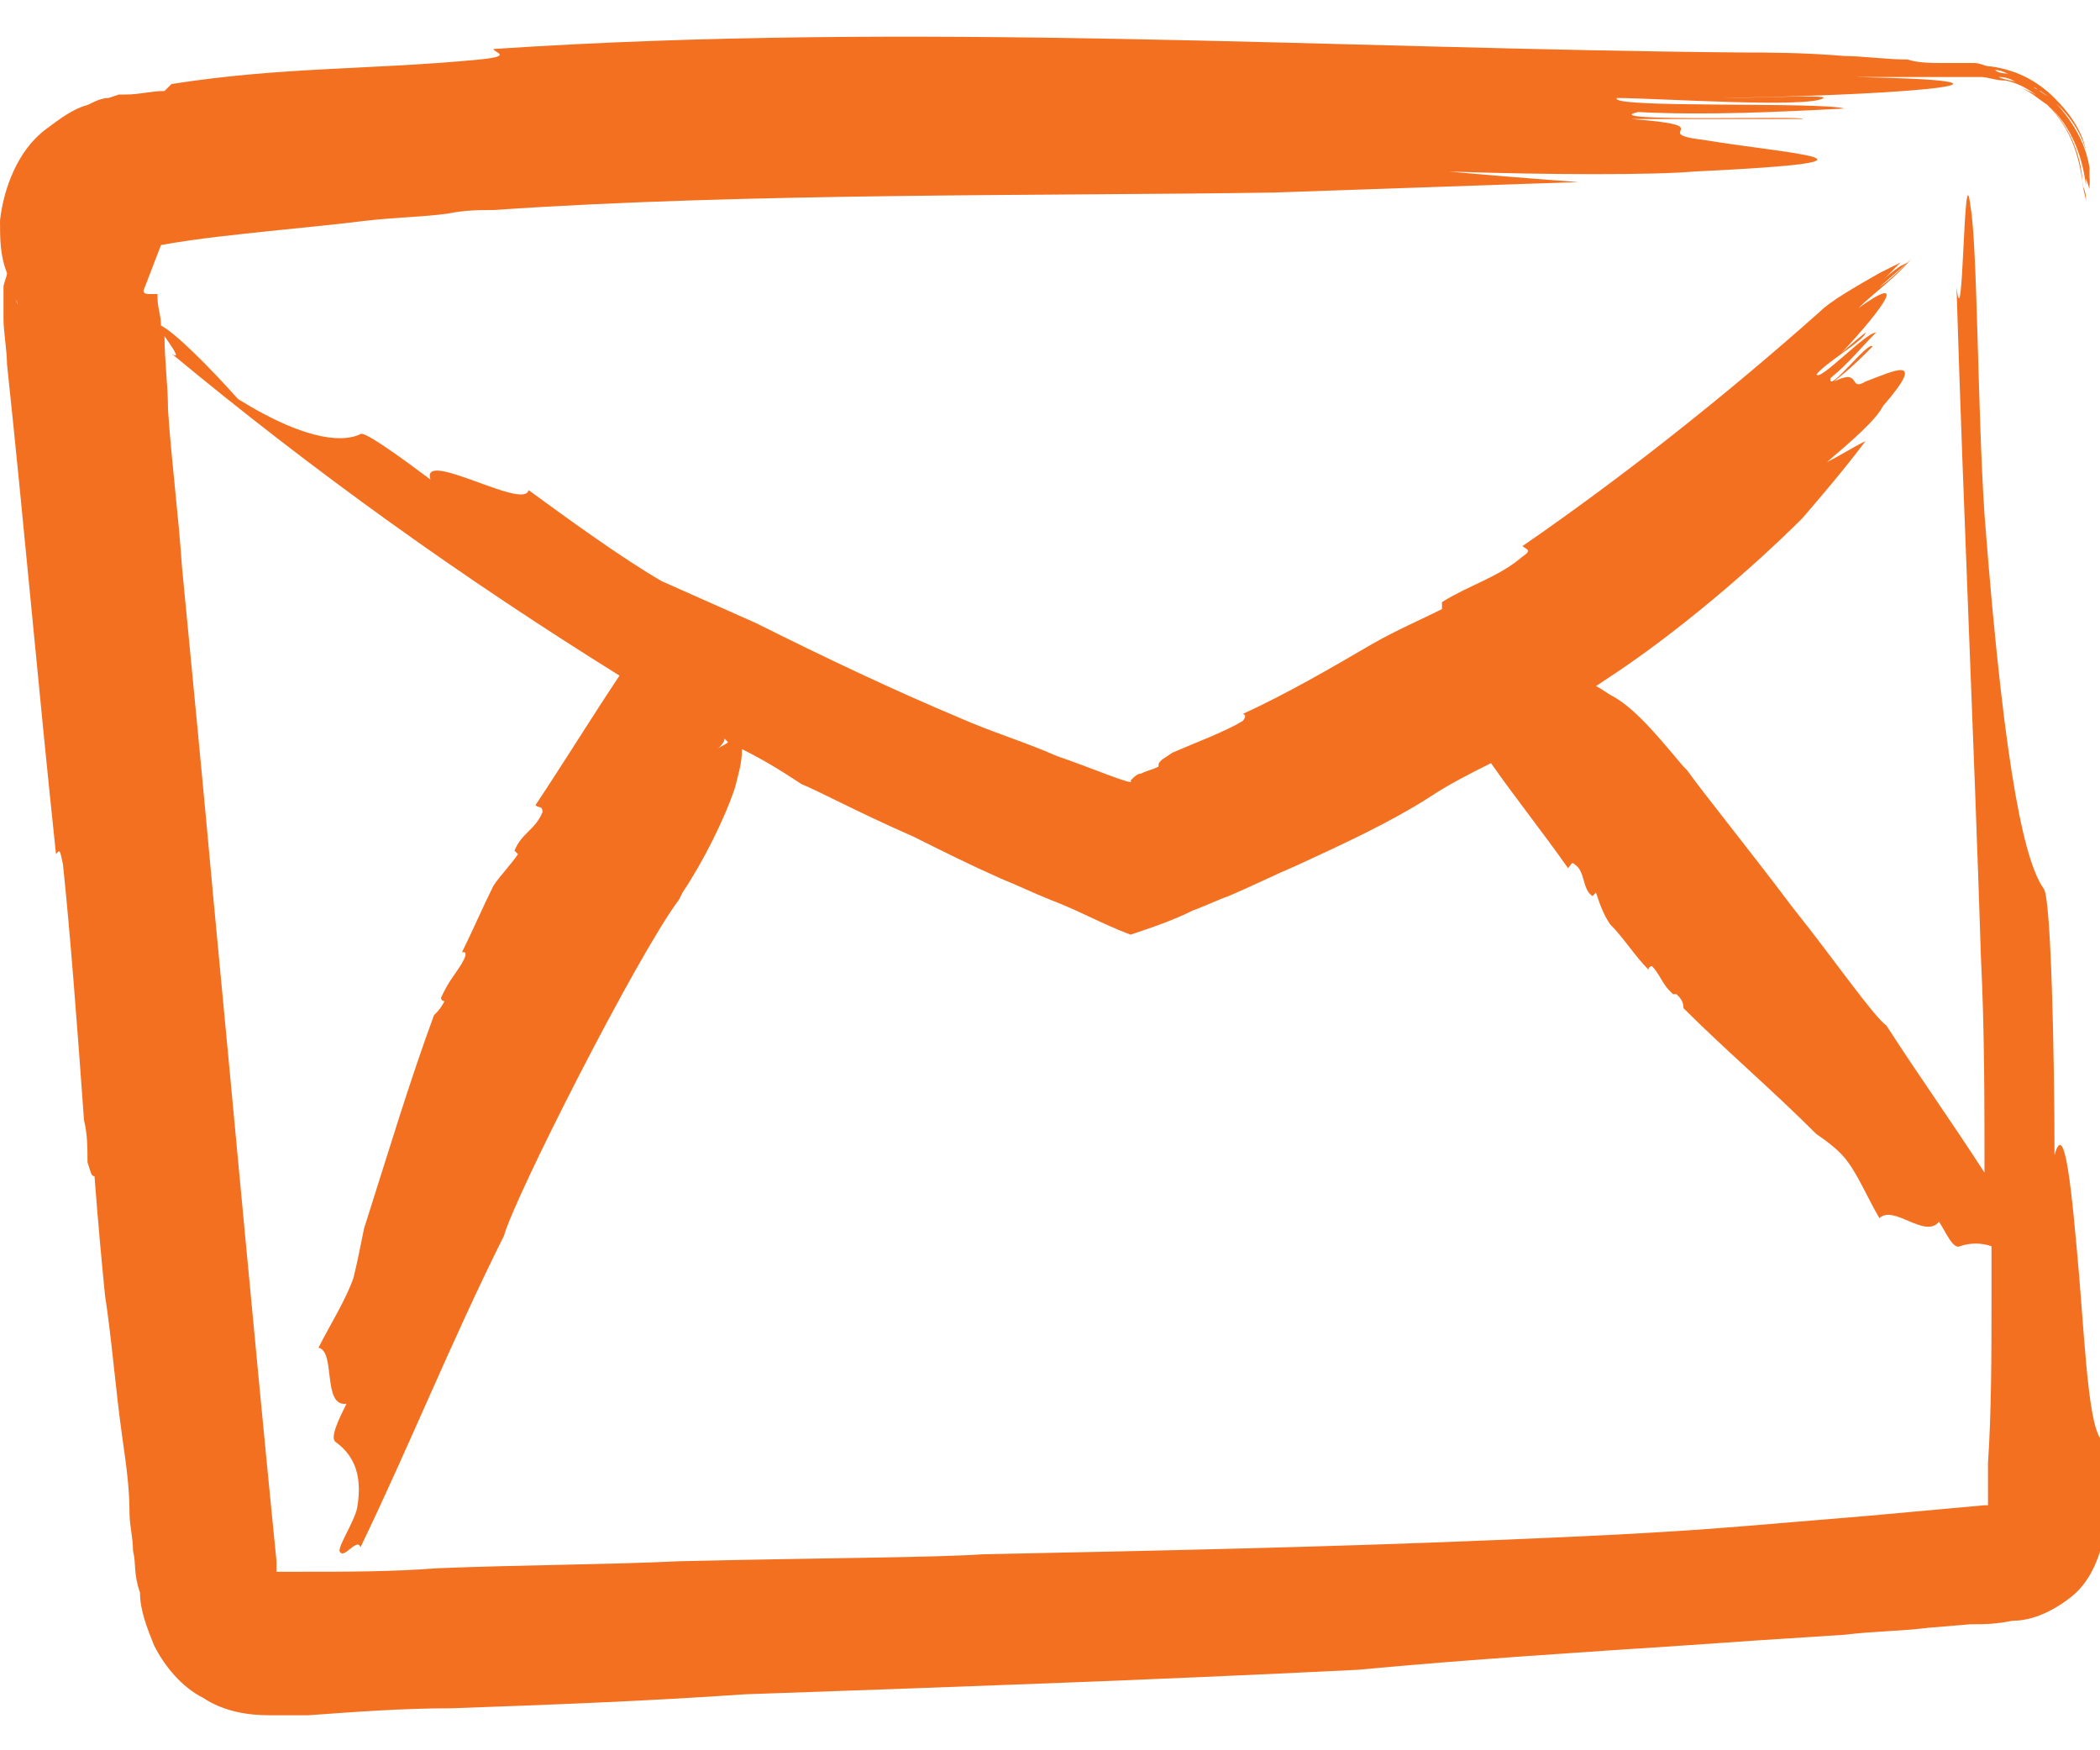 <?xml version="1.0" encoding="utf-8"?>
<!-- Generator: Adobe Illustrator 25.4.1, SVG Export Plug-In . SVG Version: 6.00 Build 0)  -->
<svg version="1.1" id="Layer_1" xmlns="http://www.w3.org/2000/svg" xmlns:xlink="http://www.w3.org/1999/xlink" x="0px" y="0px"
	 width="60px" height="50px" viewBox="0 0 60 50" style="enable-background:new 0 0 60 50;" xml:space="preserve">
<style type="text/css">
	.st0{fill:#F37021;}
</style>
<g>
	<g>
		<path class="st0" d="M59.6,5l0.1,0.3c0-0.1,0-0.1,0-0.2L59.6,5L59.6,5z"/>
		<path class="st0" d="M59.6,5.3L59.6,5.3c0-0.2,0-0.2,0-0.3V5.3z"/>
		<path class="st0" d="M59.4,36.4c-0.2-2.3-0.4-4.5-0.7-3.4c0-2.9-0.1-7.3-0.3-7.6c-0.5-0.7-1.1-2.9-1.7-10.7
			c-0.2-3-0.2-7.7-0.4-8.8c-0.2-1.7-0.2,4-0.4,2.3c0.2,6.5,0.5,12.9,0.7,19.2c0.1,2,0.1,4.1,0.1,6.1c-0.9-1.4-1.9-2.8-2.8-4.2
			c-0.4-0.3-1.5-1.9-2.7-3.4c-1.2-1.6-2.5-3.2-3-3.9l-0.1-0.1c-0.6-0.7-1.3-1.6-2-2c-0.2-0.1-0.3-0.2-0.5-0.3l0.3-0.2
			c2-1.3,4.2-3.2,5.6-4.6c0.6-0.7,1.2-1.4,1.8-2.2c-0.4,0.2-0.7,0.4-1.1,0.6c0.7-0.6,1.4-1.2,1.6-1.6c1.3-1.5,0.3-1-0.5-0.7
			c-0.5,0.3-0.1-0.4-0.9,0c0.5-0.4,0.7-0.6,1.1-1c-0.1-0.2-1.3,1.4-1.2,0.9c0.5-0.4,0.9-0.9,1.3-1.3c-0.3,0-1.6,1.4-1.7,1.2
			c0.2-0.3,1.4-1,1.4-1.2c0,0-0.5,0.4-0.7,0.6c1.3-1.4,1.9-2.3,0.5-1.3c0.4-0.4,1.1-0.9,1.5-1.4l0,0C54.4,7.6,54,8,53.7,8.2l0.8-0.7
			l-0.2,0.1c0,0-0.3,0.2-0.5,0.4l0.5-0.5c-0.2,0.1-0.4,0.2-0.6,0.3C53,8.2,52.3,8.6,52,8.9c-2.7,2.4-5.6,4.7-8.5,6.7
			c0.1,0.1,0.3,0.1,0,0.3c-0.7,0.6-1.5,0.8-2.3,1.3v0.2c-0.6,0.3-1.3,0.6-2,1c-1.2,0.7-2.4,1.4-3.7,2c0.1,0,0.1,0.1,0,0.2
			c-0.5,0.3-1.3,0.6-2,0.9l-0.3,0.2c-0.1,0.1-0.1,0.1-0.1,0.2c-0.2,0.1-0.3,0.1-0.5,0.2c-0.1,0-0.2,0.1-0.2,0.1l0,0l-0.1,0.1
			c0.2,0.2-1.2-0.4-2.1-0.7c-0.9-0.4-1.9-0.7-2.8-1.1c-1.9-0.8-3.8-1.7-5.8-2.7c-0.9-0.4-1.8-0.8-2.7-1.2c-1.2-0.7-2.7-1.8-3.8-2.6
			c-0.1,0.6-3.1-1.2-2.8-0.3c-0.8-0.6-1.9-1.4-2-1.3c-0.4,0.2-1.4,0.3-3.5-1C6,10.5,5,9.5,4.6,9.3c0-0.3-0.1-0.5-0.1-0.8V8.4H4.3
			c-0.1,0-0.2,0-0.2-0.1L4.6,7l0,0c1.1-0.2,2.2-0.3,3.1-0.4c1-0.1,2-0.2,2.8-0.3c0.9-0.1,1.6-0.1,2.3-0.2C13.3,6,13.7,6,14.1,6
			c7.2-0.5,16.1-0.4,22.3-0.5c2.9-0.1,5.8-0.2,8.7-0.3c-1.4-0.1-2.6-0.2-3.7-0.3c2.9,0.1,5.9,0.1,7,0c6.3-0.3,2.7-0.5,0.3-0.9
			c-1.7-0.2,0.6-0.4-2.1-0.6c2,0,2.9,0,4.9,0c0.2-0.1-6,0.1-4.7-0.2c1.9,0.1,4,0,5.9-0.1c-0.7-0.2-6.8,0-6.5-0.3
			c1.1,0,5.5,0.3,5.9,0c0.1-0.1-1.9,0-2.9,0c6-0.1,9.3-0.5,3.8-0.6c0.9,0,1.9,0,3,0c0.1,0,0.4,0,0.6,0c0.2,0,0.4,0.1,0.7,0.1
			c0.5,0.1,0.9,0.4,1.2,0.7c0.7,0.7,0.9,1.5,1,2.2c0,0.2,0.1,0.4,0.1,0.6l0,0c0-0.2,0-0.3-0.1-0.5c0-0.7-0.3-1.7-1.1-2.4
			c-0.2-0.2-0.4-0.3-0.7-0.4C58,2.6,58.2,2.8,58.5,3c0.7,0.6,1,1.5,1.1,2.3v0.2c0-0.1,0-0.2,0-0.4l0,0l0.1,0.3c0-0.2,0-0.4,0-0.6
			c-0.1-0.7-0.5-1.4-1.1-2c-0.2-0.1-0.3-0.2-0.5-0.3c0.1,0,0.1,0.1,0.2,0.1c0.6,0.4,1.1,1,1.3,1.7c-0.1-0.5-0.4-1-0.9-1.5
			S57.6,2,56.9,1.9c-0.2,0-0.3-0.1-0.5-0.1H56h-0.5c-0.3,0-0.7,0-1-0.1c-0.6,0-1.3-0.1-1.8-0.1c-1.2-0.1-2.2-0.1-2.9-0.1
			C38.1,1.4,26.1,0.6,14.1,1.4c0,0.1,0.6,0.2-0.4,0.3C10.6,2,8.1,1.9,4.9,2.4L4.7,2.6C4.3,2.6,4,2.7,3.6,2.7H3.4L3.1,2.8
			C2.9,2.8,2.7,2.9,2.5,3C2.1,3.1,1.7,3.4,1.3,3.7C0.5,4.3,0.1,5.4,0,6.3c0,0.5,0,1,0.2,1.5c0,0.1-0.1,0.3-0.1,0.4
			c0,0.2,0,0.5,0,0.6v0.3c0,0.4,0.1,0.9,0.1,1.3c0.5,4.7,0.9,9.3,1.4,14c0.1-0.1,0.1-0.2,0.2,0.3C2,26.6,2.2,29.2,2.4,32
			c0.1,0.4,0.1,0.8,0.1,1.2c0.1,0.3,0.1,0.4,0.2,0.4C2.8,34.9,2.9,36,3,37c0.2,1.3,0.3,2.7,0.5,4.1c0.1,0.7,0.2,1.4,0.2,2.1
			c0,0.4,0.1,0.7,0.1,1.1c0.1,0.4,0,0.6,0.2,1.2c0,0.5,0.2,1,0.4,1.5c0.3,0.6,0.8,1.2,1.4,1.5C6.4,48.9,7.1,49,7.7,49
			C7.9,49,8,49,8,49h0.3h0.5c1.4-0.1,2.7-0.2,4.1-0.2c2.8-0.1,5.5-0.2,8.4-0.4c5.7-0.2,11.5-0.4,17.5-0.7c3.2-0.3,6.4-0.5,9.4-0.7
			c1.4-0.1,2.9-0.2,4.5-0.3c0.8-0.1,1.6-0.1,2.4-0.2l1.2-0.1c0.4,0,0.7,0,1.2-0.1c0.6,0,1.2-0.3,1.7-0.7s0.8-1.1,0.9-1.7
			c0.1-1,0.1-1.9,0.1-2.7C59.7,41.3,59.6,38.8,59.4,36.4z M59.5,5L59.5,5L59.5,5L59.5,5z M57.1,2.2L57.1,2.2c0.3,0,0.4,0.1,0.6,0.2
			C57.6,2.3,57.3,2.3,57.1,2.2z M57,2c0.2,0,0.3,0.1,0.4,0.1C57.3,2.1,57.1,2.1,57,2z M57.5,2.2c0.2,0.1,0.3,0.1,0.5,0.2
			C57.8,2.3,57.7,2.2,57.5,2.2z M56.8,2c-0.2,0-0.4,0-0.5,0C56.5,2,56.7,2,56.8,2z M56.6,2.1L56.6,2.1c-0.1,0-0.2,0-0.4,0l0,0H56.6z
			 M0.4,8.4L0.4,8.4c0,0.1,0.1,0.2,0.1,0.3L0.4,8.4z M20.7,21.1l0.1,0.1c-0.1,0.1-0.2,0.1-0.3,0.2C20.6,21.3,20.7,21.2,20.7,21.1z
			 M53.4,43.3l-3.6,0.3c-2.4,0.2-4.8,0.3-7.2,0.4c-4.8,0.2-9.6,0.3-14.5,0.4c-1.5,0.1-4.5,0.1-8.7,0.2c-2.1,0.1-4.4,0.1-6.9,0.2
			c-1.3,0.1-2.6,0.1-3.9,0.1c-0.2,0-0.5,0-0.7,0v-0.3c-0.6-6-1.2-12.6-1.8-18.9c-0.3-3.3-0.6-6.4-0.9-9.5c-0.1-1.5-0.3-3-0.4-4.5
			c0-0.7-0.1-1.4-0.1-2.1c0.2,0.3,0.5,0.7,0.2,0.5c4.1,3.4,8.3,6.4,12.8,9.2c-0.8,1.2-1.6,2.5-2.4,3.7c0.1,0.1,0.2,0,0.2,0.2
			c-0.2,0.5-0.6,0.6-0.8,1.1l0.1,0.1c-0.2,0.3-0.5,0.6-0.7,0.9c-0.3,0.6-0.6,1.3-0.9,1.9c0.1,0,0.1,0,0.1,0.1
			c-0.1,0.3-0.4,0.6-0.6,1l-0.1,0.2c0,0.1,0.1,0.1,0.1,0.1c-0.1,0.2-0.2,0.3-0.3,0.4c-0.7,1.9-1.3,3.9-2,6.1c-0.1,0.5-0.2,1-0.3,1.4
			c-0.2,0.6-0.7,1.4-1,2c0.5,0.1,0.1,1.7,0.8,1.6c-0.2,0.4-0.5,1-0.3,1.1c0.4,0.3,0.8,0.8,0.6,1.9c-0.1,0.4-0.5,1-0.5,1.2
			c0.1,0.3,0.5-0.4,0.6-0.1c1.4-2.9,2.6-5.9,4.1-8.9c0.3-1.1,3.8-8,5-9.6l0.1-0.2c0.6-0.9,1.2-2.1,1.5-3c0.1-0.4,0.2-0.7,0.2-1.1
			c0.6,0.3,1.1,0.6,1.7,1c0.5,0.2,1.6,0.8,3.2,1.5c0.8,0.4,1.6,0.8,2.5,1.2c0.5,0.2,0.9,0.4,1.4,0.6c0.8,0.3,1.5,0.7,2.3,1
			c0.6-0.2,1.2-0.4,1.8-0.7c0.3-0.1,0.7-0.3,1-0.4c0.7-0.3,1.3-0.6,2-0.9c1.3-0.6,2.6-1.2,3.7-1.9c0.6-0.4,1.2-0.7,1.8-1
			c0.7,1,1.5,2,2.2,3c0.1-0.1,0.1-0.2,0.2-0.1c0.3,0.2,0.2,0.7,0.5,0.9l0.1-0.1c0.1,0.3,0.2,0.6,0.4,0.9c0.4,0.4,0.7,0.9,1.1,1.3
			c0-0.1,0.1-0.1,0.1-0.1c0.2,0.2,0.3,0.5,0.5,0.7l0.1,0.1c0.1,0,0.1,0,0.1,0c0.1,0.1,0.2,0.2,0.2,0.4c1.2,1.2,2.5,2.3,3.8,3.6
			c0.3,0.2,0.7,0.5,0.9,0.8c0.3,0.4,0.6,1.1,0.9,1.6c0.4-0.4,1.3,0.6,1.7,0.1c0.2,0.3,0.4,0.8,0.6,0.7c0.3-0.1,0.6-0.1,0.9,0
			c0,0.5,0,1,0,1.5c0,1.6,0,3.2-0.1,4.7V43l0,0h-0.1L53.4,43.3z"/>
		<path class="st0" d="M59.5,5.1L59.5,5.1L59.5,5.1z"/>
	</g>
</g>
</svg>
